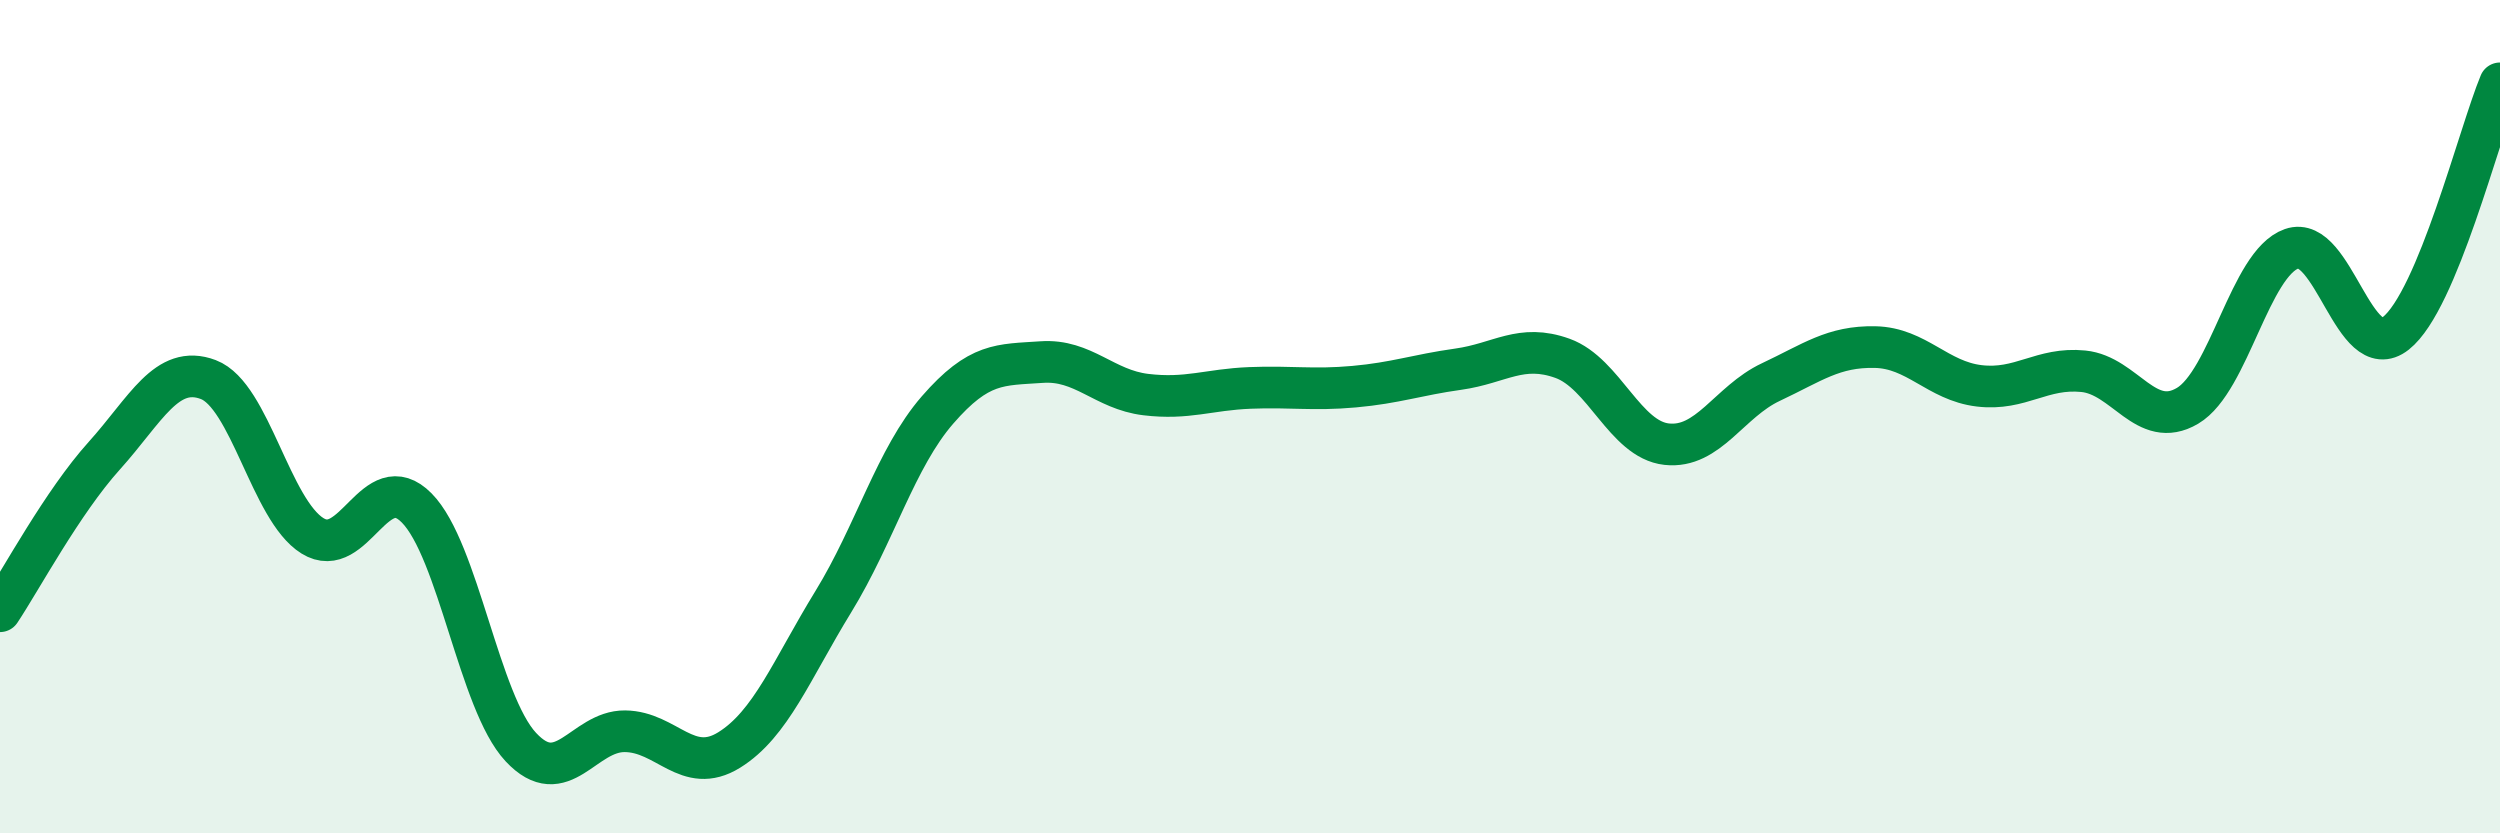 
    <svg width="60" height="20" viewBox="0 0 60 20" xmlns="http://www.w3.org/2000/svg">
      <path
        d="M 0,14.67 C 0.5,13.92 1.5,12.05 2.5,10.94 C 3.5,9.83 4,8.73 5,9.11 C 6,9.49 6.5,12.24 7.5,12.86 C 8.5,13.48 9,11.18 10,12.19 C 11,13.2 11.5,16.86 12.5,17.93 C 13.5,19 14,17.54 15,17.55 C 16,17.56 16.5,18.62 17.5,18 C 18.5,17.38 19,16.07 20,14.44 C 21,12.81 21.5,10.99 22.5,9.84 C 23.5,8.69 24,8.76 25,8.69 C 26,8.62 26.5,9.35 27.5,9.47 C 28.5,9.59 29,9.35 30,9.31 C 31,9.27 31.5,9.37 32.5,9.28 C 33.5,9.19 34,9 35,8.86 C 36,8.72 36.5,8.24 37.5,8.6 C 38.5,8.96 39,10.55 40,10.66 C 41,10.77 41.5,9.64 42.5,9.17 C 43.5,8.7 44,8.31 45,8.33 C 46,8.35 46.5,9.14 47.5,9.26 C 48.5,9.38 49,8.81 50,8.91 C 51,9.01 51.5,10.33 52.5,9.74 C 53.5,9.15 54,6.32 55,5.97 C 56,5.62 56.5,8.79 57.5,8 C 58.5,7.21 59.5,3.2 60,2L60 20L0 20Z"
        fill="#008740"
        opacity="0.1"
        stroke-linecap="round"
        stroke-linejoin="round"
      />
      <path
        d="M 0,14.67 C 0.5,13.92 1.5,12.05 2.5,10.94 C 3.5,9.83 4,8.73 5,9.11 C 6,9.49 6.5,12.24 7.5,12.86 C 8.5,13.48 9,11.18 10,12.19 C 11,13.2 11.5,16.86 12.5,17.93 C 13.5,19 14,17.54 15,17.55 C 16,17.56 16.5,18.62 17.5,18 C 18.5,17.38 19,16.07 20,14.44 C 21,12.81 21.5,10.99 22.5,9.84 C 23.5,8.69 24,8.76 25,8.69 C 26,8.62 26.5,9.35 27.5,9.47 C 28.5,9.59 29,9.35 30,9.31 C 31,9.27 31.5,9.37 32.5,9.28 C 33.5,9.19 34,9 35,8.86 C 36,8.72 36.5,8.24 37.5,8.6 C 38.5,8.96 39,10.55 40,10.66 C 41,10.77 41.5,9.64 42.5,9.17 C 43.5,8.7 44,8.31 45,8.33 C 46,8.35 46.5,9.14 47.5,9.26 C 48.5,9.38 49,8.81 50,8.91 C 51,9.01 51.5,10.33 52.5,9.74 C 53.5,9.15 54,6.32 55,5.97 C 56,5.62 56.5,8.79 57.5,8 C 58.5,7.21 59.5,3.2 60,2"
        stroke="#008740"
        stroke-width="1"
        fill="none"
        stroke-linecap="round"
        stroke-linejoin="round"
      />
    </svg>
  